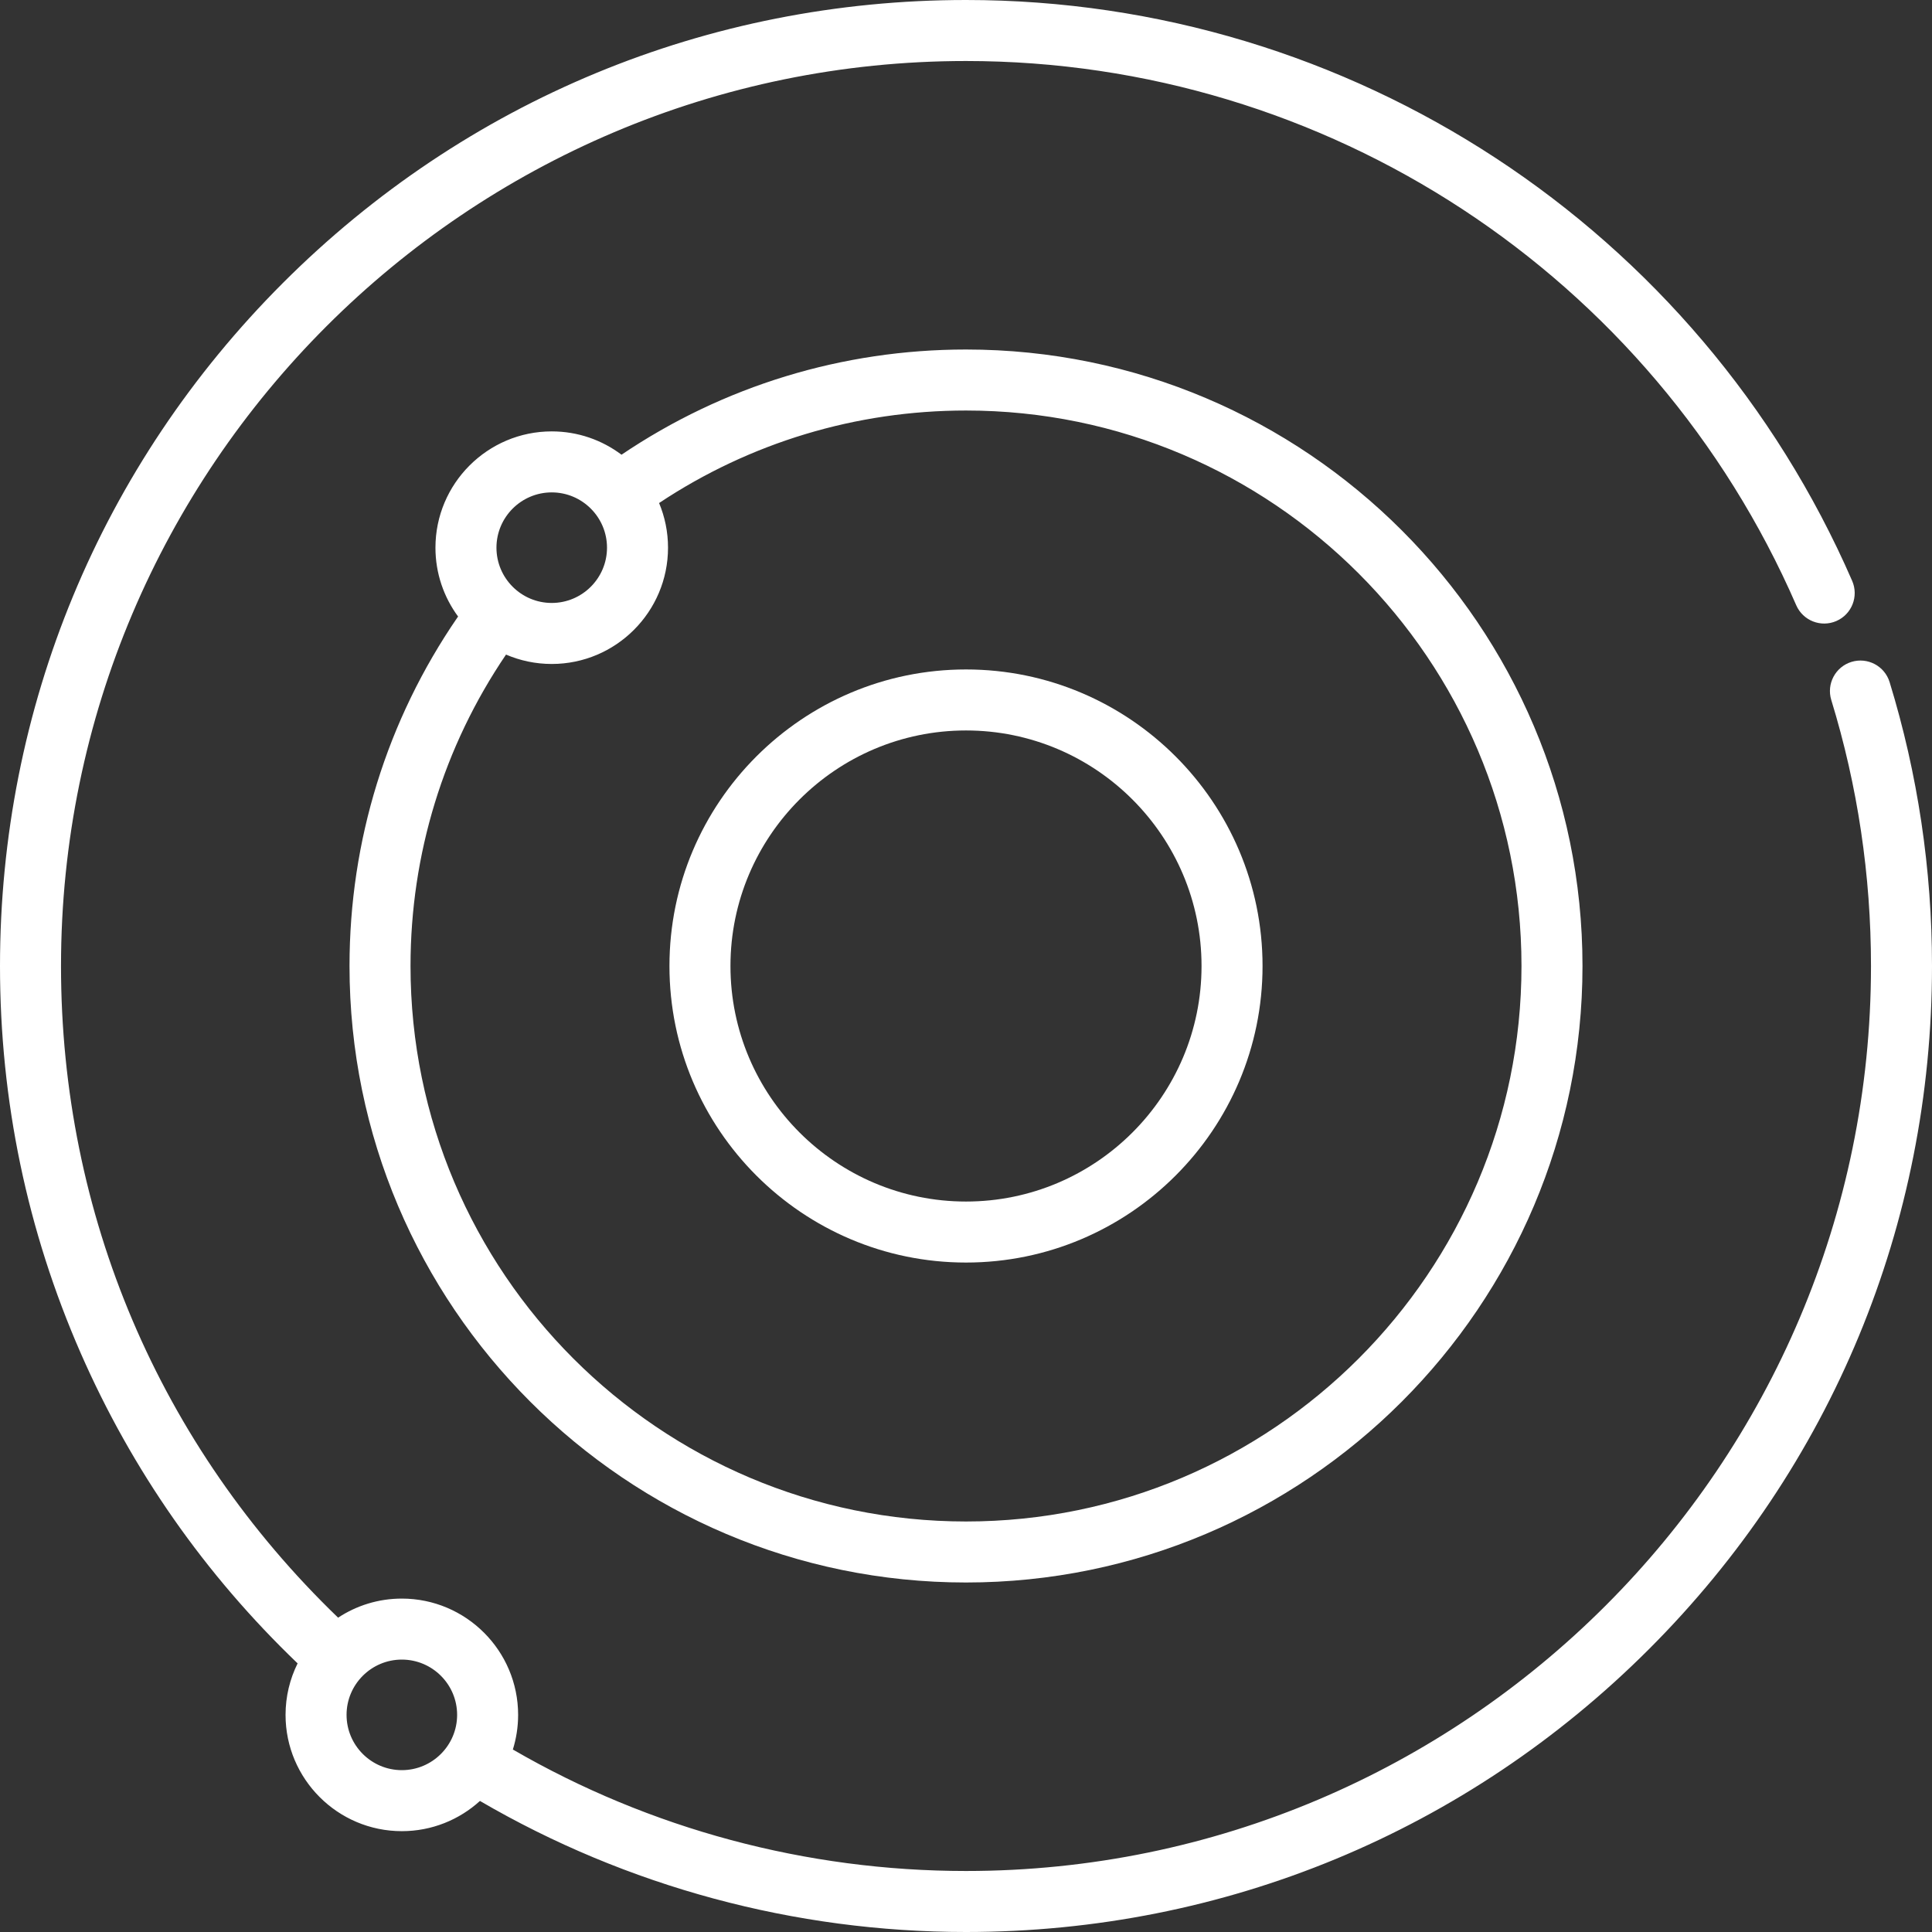 <?xml version="1.0" encoding="iso-8859-1"?>
<!-- Generator: Adobe Illustrator 19.0.0, SVG Export Plug-In . SVG Version: 6.00 Build 0)  -->
<svg version="1.1" id="Layer_1" xmlns="http://www.w3.org/2000/svg" xmlns:xlink="http://www.w3.org/1999/xlink" x="0px" y="0px"
	 viewBox="0 0 512 512" style="enable-background:new 0 0 512 512;" xml:space="preserve">
<rect x="0" y="0" width="512" height="512" fill="#333333" stroke="none"/>
<g>
	<g>
		<g>
			<path fill="#FFFFFF" d="M255.999,334.588c43.335,0,78.589-35.255,78.589-78.588s-35.255-78.588-78.589-78.588
				c-43.333,0-78.587,35.255-78.587,78.588S212.665,334.588,255.999,334.588z M255.999,193.58c34.419,0,62.421,28.002,62.421,62.42
				s-28.003,62.42-62.421,62.42c-34.418,0-62.419-28.002-62.419-62.42S221.581,193.58,255.999,193.58z"/>
			<path fill="#FFFFFF" d="M92.624,256c0,90.086,73.29,163.378,163.375,163.378c90.087,0,163.378-73.291,163.378-163.378
				S346.086,92.624,255.999,92.624c-32.724,0-64.277,9.644-91.294,27.879c-5.153-3.878-11.557-6.18-18.489-6.18
				c-16.993,0-30.818,13.825-30.818,30.818c0,6.827,2.236,13.141,6.007,18.254c-0.058,0.08-0.123,0.152-0.179,0.234
				C102.513,190.878,92.624,222.82,92.624,256z M146.215,130.49c8.077,0,14.648,6.572,14.648,14.65
				c0,8.078-6.571,14.65-14.648,14.65c-8.078,0-14.65-6.572-14.65-14.65C131.566,137.062,138.138,130.49,146.215,130.49z
				 M134.099,173.472c3.722,1.597,7.817,2.486,12.117,2.486c16.992,0,30.816-13.825,30.816-30.818c0-4.191-0.844-8.188-2.366-11.834
				c24.132-16.03,52.214-24.515,81.334-24.515c81.172,0.001,147.209,66.038,147.209,147.209
				c0,81.172-66.038,147.209-147.209,147.209S108.792,337.172,108.792,256C108.792,226.38,117.548,197.866,134.099,173.472z"/>
			<path fill="#FFFFFF" d="M500.765,180.764c-1.312-4.268-5.834-6.665-10.101-5.356c-4.268,1.311-6.667,5.833-5.356,10.101
				c6.984,22.745,10.523,46.462,10.523,70.491c0,132.244-107.588,239.832-239.833,239.832c-42.273,0-83.741-11.129-120.086-32.193
				c0.906-2.901,1.396-5.983,1.396-9.179c0-16.993-13.825-30.818-30.819-30.818c-6.231,0-12.033,1.865-16.886,5.057
				C42.244,383.071,16.168,321.803,16.168,256c0-132.244,107.588-239.832,239.83-239.832c95.53,0,181.891,56.61,220.019,144.221
				c1.782,4.094,6.545,5.968,10.639,4.187c4.094-1.782,5.968-6.544,4.187-10.639C450.147,60.425,357.966,0,255.999,0
				C187.621,0,123.334,26.629,74.982,74.982C26.628,123.334,0,187.621,0,256c0,35.656,7.193,70.165,21.378,102.568
				c13.59,31.043,32.935,58.706,57.492,82.245c-2.042,4.117-3.196,8.748-3.196,13.646c0,16.993,13.824,30.818,30.817,30.818
				c7.961,0,15.226-3.034,20.702-8.008C166.147,499.991,210.643,512,256,512c68.379,0,132.667-26.629,181.019-74.982
				S512,324.379,512,256C512,230.36,508.22,205.047,500.765,180.764z M106.491,469.108c-8.077,0-14.649-6.572-14.649-14.65
				s6.572-14.65,14.649-14.65c8.078,0,14.651,6.572,14.651,14.65S114.568,469.108,106.491,469.108z"/>
		</g>
	</g>
</g>
<g>
</g>
<g>
</g>
<g>
</g>
<g>
</g>
<g>
</g>
<g>
</g>
<g>
</g>
<g>
</g>
<g>
</g>
<g>
</g>
<g>
</g>
<g>
</g>
<g>
</g>
<g>
</g>
<g>
</g>
</svg>
